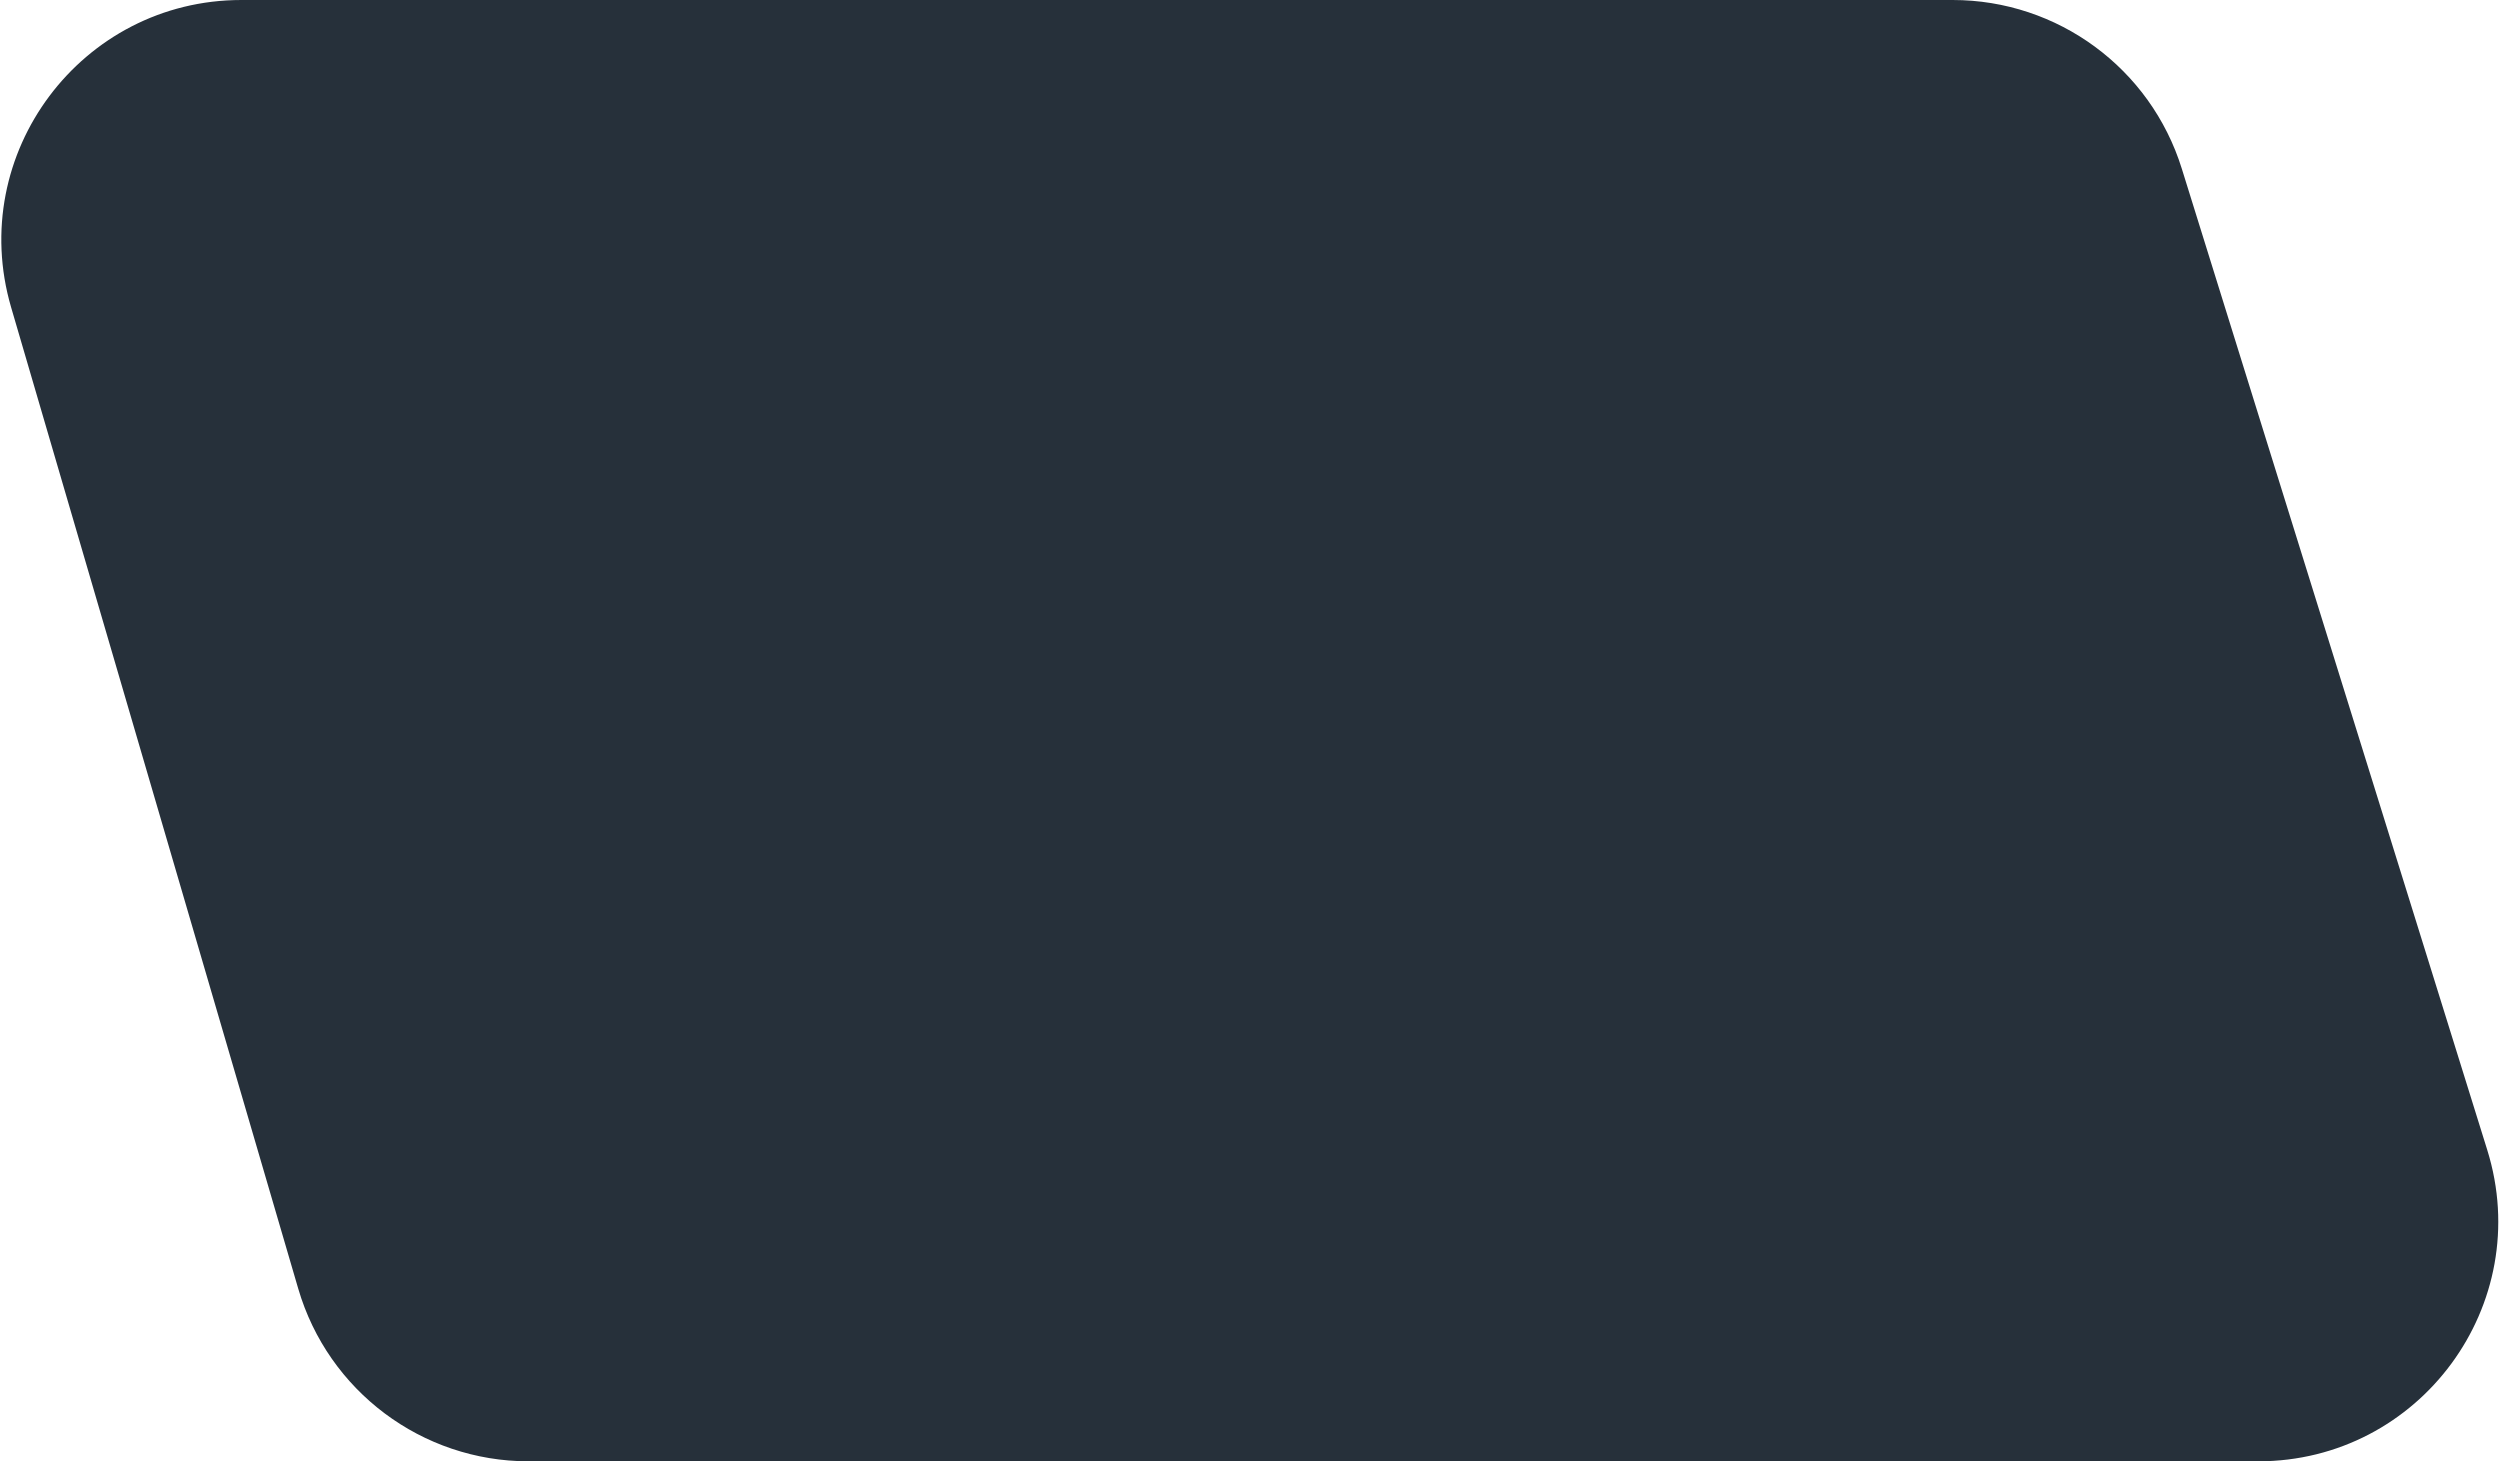 <svg width="698" height="408" viewBox="0 0 698 408" fill="none" xmlns="http://www.w3.org/2000/svg">
<path d="M609.156 47.087C600.438 19.08 574.516 -2.17799e-06 545.184 0L67.411 3.54756e-05C22.721 3.8794e-05 -9.443 42.922 3.106 85.814L83.272 359.814C91.628 388.374 117.819 408 147.576 408H630.473C675.643 408 707.87 364.215 694.446 321.087L609.156 47.087Z" fill="#26303A"/>
</svg>
